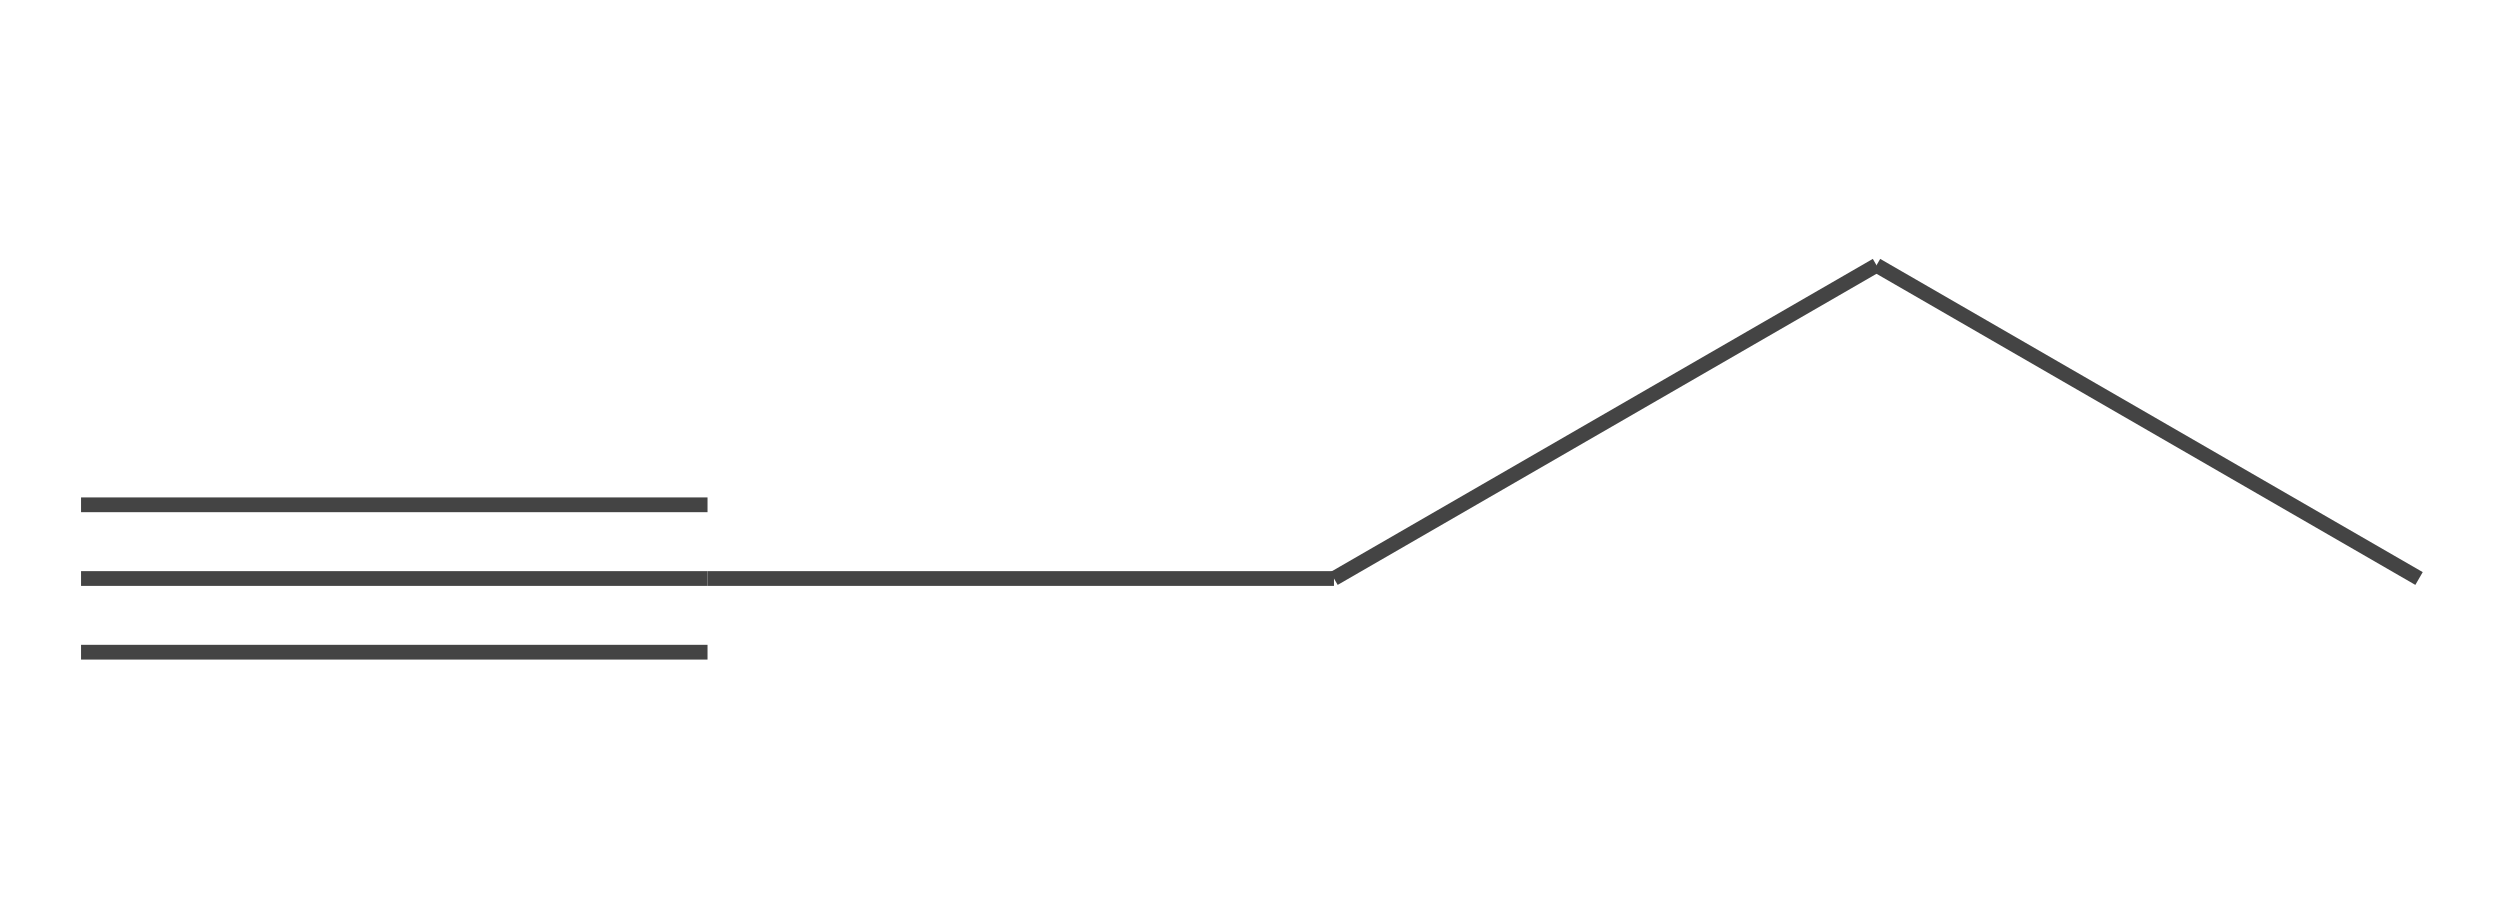 <?xml version="1.0" encoding="UTF-8"?>
<svg xmlns="http://www.w3.org/2000/svg" xmlns:xlink="http://www.w3.org/1999/xlink" width="67.591pt" height="24.807pt" viewBox="0 0 67.591 24.807" version="1.1">
<defs>
<clipPath id="clip1">
  <path d="M 45 1 L 67.59 1 L 67.59 22 L 45 22 Z M 45 1 "/>
</clipPath>
</defs>
<g id="surface1">
<path style="fill:none;stroke-width:0.399;stroke-linecap:butt;stroke-linejoin:miter;stroke:rgb(26.668%,26.668%,26.668%);stroke-opacity:1;stroke-miterlimit:10;" d="M -0.001 0 L 16.937 0 " transform="matrix(1,0,0,-1,2.192,15.641)"/>
<path style="fill:none;stroke-width:0.399;stroke-linecap:butt;stroke-linejoin:miter;stroke:rgb(26.668%,26.668%,26.668%);stroke-opacity:1;stroke-miterlimit:10;" d="M -0.001 1.993 L 16.937 1.993 " transform="matrix(1,0,0,-1,2.192,15.641)"/>
<path style="fill:none;stroke-width:0.399;stroke-linecap:butt;stroke-linejoin:miter;stroke:rgb(26.668%,26.668%,26.668%);stroke-opacity:1;stroke-miterlimit:10;" d="M -0.001 -1.992 L 16.937 -1.992 " transform="matrix(1,0,0,-1,2.192,15.641)"/>
<path style="fill:none;stroke-width:0.399;stroke-linecap:butt;stroke-linejoin:miter;stroke:rgb(26.668%,26.668%,26.668%);stroke-opacity:1;stroke-miterlimit:10;" d="M 16.937 0 L 33.874 0 " transform="matrix(1,0,0,-1,2.192,15.641)"/>
<path style="fill:none;stroke-width:0.399;stroke-linecap:butt;stroke-linejoin:miter;stroke:rgb(26.668%,26.668%,26.668%);stroke-opacity:1;stroke-miterlimit:10;" d="M 33.874 0 L 48.542 8.469 " transform="matrix(1,0,0,-1,2.192,15.641)"/>
<g clip-path="url(#clip1)" clip-rule="nonzero">
<path style="fill:none;stroke-width:0.399;stroke-linecap:butt;stroke-linejoin:miter;stroke:rgb(26.668%,26.668%,26.668%);stroke-opacity:1;stroke-miterlimit:10;" d="M 48.542 8.469 L 63.21 0 " transform="matrix(1,0,0,-1,2.192,15.641)"/>
</g>
</g>
</svg>
